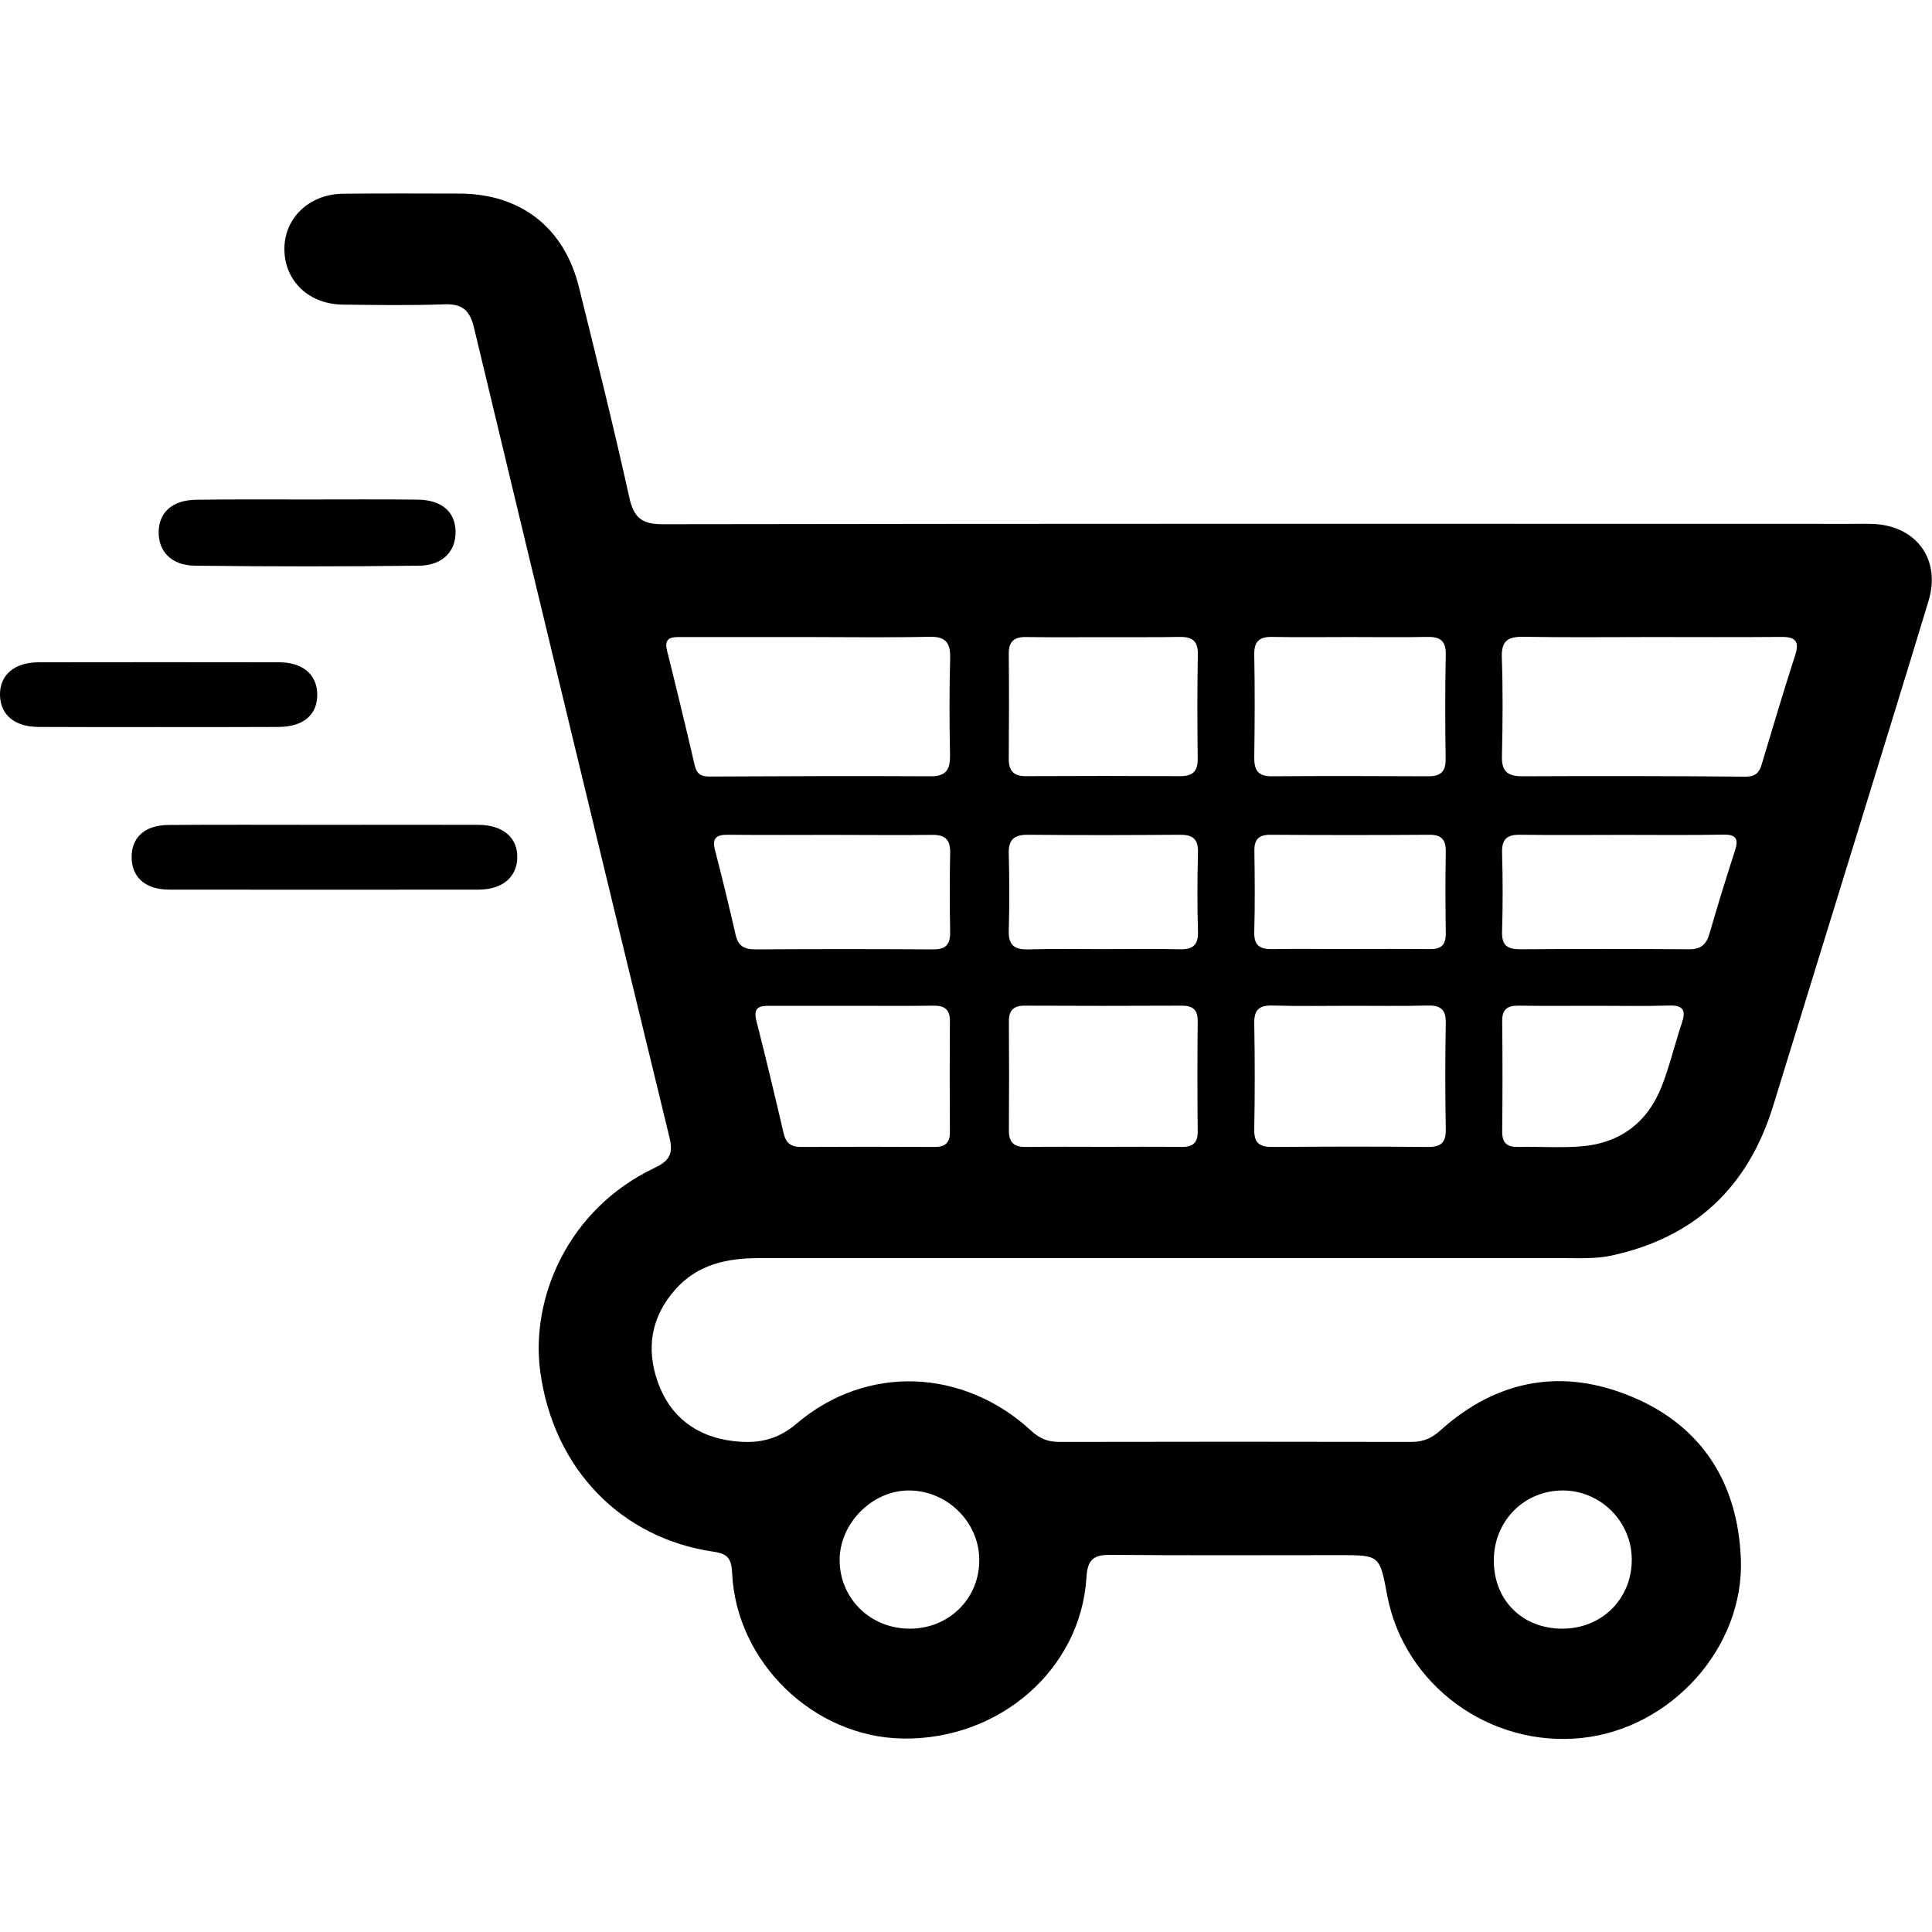 <svg xmlns="http://www.w3.org/2000/svg" xmlns:xlink="http://www.w3.org/1999/xlink" id="north-east-arrow" x="0px" y="0px" viewBox="0 0 1500 1500" style="enable-background:new 0 0 1500 1500;" xml:space="preserve"><g>	<path d="M909.9,976.8c-106.8,0-213.7,0-320.5,0c-24.8,0-47.8,4.7-65.3,24.6c-18.8,21.3-22.5,45.8-13.4,71.6  c9.5,26.9,29.9,42.3,58.2,45.8c18,2.2,33.8,0,49.7-13.6c54.3-46.2,129.7-42.8,182.2,5.8c6.4,5.9,12.8,8.5,21.4,8.5  c91.3-0.2,182.6-0.2,273.8,0c9.2,0,15.8-3,22.6-9.2c44.4-39.8,95.5-48.4,149.5-25.4c54,23,81.2,67.3,83.5,125.4  c2.7,68.7-53.9,131.5-123.1,139c-71.7,7.8-138.4-41-151.5-110.8c-5.8-31.1-5.8-31.1-37.3-31.1c-59.2,0-118.4,0.3-177.5-0.2  c-13.3-0.1-17.9,3.6-18.7,17.7c-4.5,71.3-67.5,126-142.4,124.9c-69.3-1-129.5-59.1-132.7-128.6c-0.5-10-2.6-14.8-14-16.4  c-71.9-10.3-124.5-64.1-134.9-139.5c-7.9-57.2,21.3-126.6,88.8-158.6c12-5.7,14.5-11.4,11.4-23.9  c-50.9-209.4-101.5-418.8-151.7-628.4c-3.4-14.2-9.6-18.7-23.6-18.1c-26,0.9-52.2,0.5-78.2,0.2c-26.2-0.3-44.9-18-45.4-42.3  c-0.5-24.5,18.9-43.5,45.6-43.8c30.1-0.3,60.2-0.2,90.3-0.1c47.4,0.1,81.2,26.2,92.7,72.3c13.5,54.5,27.1,109,39.2,163.7  c3.5,15.8,9.8,20.7,26,20.7c308-0.5,615.9-0.4,923.9-0.3c6,0,12.1-0.2,18,0.2c32.3,2.5,50.2,28.2,40.9,59.3  c-18.7,61.9-37.9,123.6-56.9,185.4c-21.2,69-42.6,137.9-63.8,206.9c-19.4,63.1-60.7,102.3-125.5,116.3c-12.4,2.7-25,2-37.5,2  C1112.6,976.8,1011.3,976.8,909.9,976.8z M1282.2,494.6c-33.1,0-66.2,0.4-99.3-0.2c-11.8-0.2-17.3,2.8-16.9,15.9  c0.9,25.5,0.7,51.1,0.1,76.7c-0.3,11.9,4.3,15.7,15.8,15.7c57.7-0.3,115.3-0.2,173,0.3c7.5,0.1,10.8-2.6,12.8-9.3  c8.5-28.3,16.9-56.6,26-84.8c3.6-11,0.3-14.5-10.7-14.4C1349.4,494.8,1315.8,494.6,1282.2,494.6z M626.6,494.6  c-32.6,0-65.2,0-97.8,0c-6.9,0-13.6-0.1-10.9,10.6c7.4,29.6,14.6,59.4,21.5,89.1c1.6,6.7,4.9,8.6,11.5,8.6  c57.2-0.3,114.3-0.5,171.5-0.2c12.3,0.1,15.4-5.3,15.2-16.5c-0.5-25.1-0.6-50.2,0.1-75.2c0.3-12.3-3.7-16.9-16.3-16.6  C689.8,495.1,658.2,494.6,626.6,494.6z M1049.5,780.9c-20.5,0-41,0.4-61.5-0.2c-10.2-0.3-14.4,3.1-14.2,13.8  c0.5,27.5,0.5,55,0,82.5c-0.2,10.9,4.5,13.6,14.4,13.5c40-0.3,80.1-0.4,120.1,0c10.2,0.1,14.4-3.1,14.2-13.8  c-0.5-27.5-0.5-55,0-82.5c0.2-10.9-4.5-13.8-14.4-13.5C1088.5,781.2,1069,780.9,1049.5,780.9z M856.9,890.4c20,0,40-0.2,60,0.1  c8.5,0.1,13.1-2.5,13-11.9c-0.3-28.5-0.3-57,0-85.6c0.1-9.1-3.8-12.3-12.6-12.2c-40.5,0.2-81.1,0.2-121.6,0  c-9.1-0.1-12.5,3.9-12.4,12.6c0.2,28,0.2,56,0,84.1c-0.1,9.8,4.2,13.2,13.6,13C816.9,890.2,836.9,890.4,856.9,890.4z M1048,494.6  c-20,0-40,0.3-60-0.1c-10.2-0.2-14.4,3.3-14.2,13.9c0.5,26.5,0.4,53,0,79.6c-0.1,9.9,2.9,14.8,13.6,14.7c40.5-0.3,81.1-0.2,121.6,0  c9.5,0,13.5-3.6,13.4-13.4c-0.4-27-0.5-54,0.1-81.1c0.2-10.8-4.5-13.9-14.4-13.7C1088,494.9,1068,494.6,1048,494.6z M856.9,494.7  c-20,0-40,0.2-60.1-0.1c-9.4-0.2-13.7,3.4-13.6,13.1c0.3,27,0.2,54,0,81.1c-0.1,9.3,3.5,13.9,13.2,13.8c40-0.2,80.1-0.2,120.1,0  c9.5,0,13.5-3.8,13.4-13.4c-0.3-27-0.4-54.1,0.1-81.1c0.2-10.8-4.7-13.8-14.5-13.6C896,494.9,876.5,494.6,856.9,494.7z   M645.2,648.2c-26.6,0-53.1,0.2-79.7-0.1c-9.2-0.1-12.9,2.3-10.3,12.2c5.7,21.8,10.9,43.7,16,65.7c1.9,8.3,6.5,11.1,15,11.1  c46.1-0.3,92.2-0.3,138.3,0c9.8,0.1,13.3-3.8,13.2-13.4c-0.4-20.5-0.4-41.1,0-61.6c0.2-10.5-4.1-14.1-14.3-13.9  C697.3,648.5,671.2,648.2,645.2,648.2z M661.7,780.9c-21.6,0-43.1,0.1-64.6,0c-8-0.1-12.3,1.7-9.9,11.4  c7.4,29.1,14.4,58.3,21.2,87.6c1.8,7.7,5.9,10.7,13.7,10.6c34.6-0.2,69.2-0.2,103.7,0c8.3,0,11.8-3.5,11.7-11.7  c-0.2-28.6-0.2-57.1,0-85.7c0.1-9.1-3.8-12.4-12.7-12.3C703.8,781.1,682.8,780.9,661.7,780.9z M1259.8,648.2  c-26.5,0-53,0.3-79.5-0.1c-10.2-0.2-14.4,3.4-14.1,13.9c0.6,20.5,0.6,41,0,61.5c-0.3,10.9,4.5,13.6,14.4,13.5  c43.5-0.3,87-0.3,130.6,0c9.1,0.1,13.5-3.4,16-12c6.2-21.6,12.9-43.1,19.8-64.5c3-9.2,1-12.7-9.1-12.5  C1311.9,648.5,1285.8,648.2,1259.8,648.2z M1237.6,780.9c-19.5,0-39,0.2-58.5-0.1c-8.6-0.1-12.9,2.6-12.8,12  c0.3,28.5,0.3,57,0,85.5c-0.1,9.2,3.8,12.4,12.6,12.2c16-0.4,32.1,0.8,48-0.4c30.8-2.3,52.4-18.5,63.5-47.3  c6.1-15.8,10-32.5,15.4-48.6c3.2-9.6,1.3-13.8-9.7-13.5C1276.6,781.3,1257.1,780.9,1237.6,780.9z M1046.9,736.8  c21,0,42-0.2,63.1,0.1c8.9,0.1,12.6-3.2,12.5-12.3c-0.3-21-0.4-42,0-63c0.2-9.5-3.1-13.6-13-13.5c-41,0.3-82.1,0.3-123.1,0  c-8.9,0-12.6,3.4-12.5,12.4c0.3,21,0.5,42-0.1,63c-0.3,11,4.7,13.6,14.5,13.4C1007.8,736.5,1027.3,736.9,1046.9,736.8z   M855.6,736.9c20,0,40.1-0.4,60.1,0.1c10.1,0.3,14.7-2.9,14.4-13.6c-0.6-20.5-0.5-41,0-61.6c0.3-10.7-4.3-13.8-14.4-13.7  c-39,0.3-78.1,0.4-117.1,0c-10.6-0.1-15.7,3.1-15.4,14.5c0.5,20,0.6,40,0,60.1c-0.3,11.5,4.7,14.7,15.4,14.4  C817.5,736.5,836.6,736.9,855.6,736.9z M1212.8,1264.5c30.8,0.1,54.2-23.1,54.1-53.8c-0.1-29.3-24.1-53.4-53.4-53.5  c-30.2-0.1-53.8,23.8-53.7,54.5C1159.8,1242.4,1181.9,1264.4,1212.8,1264.5z M706.5,1264.5c30.8-0.1,54.4-24,53.8-54.3  c-0.6-29-25.2-52.9-54.5-53c-29-0.1-54.6,26.2-53.9,55.2C652.6,1241.9,676.4,1264.6,706.5,1264.5z"></path>	<path d="M251.2,640.4c40.1,0,80.1-0.1,120.2,0c19.2,0.1,30.6,10,30.2,25.6c-0.3,15-11.5,24.6-29.8,24.7  c-80.1,0.1-160.2,0.1-240.4,0c-18.4,0-29.1-9.5-29.2-25c-0.1-15.7,10.3-25.1,28.8-25.2C171,640.2,211.1,640.4,251.2,640.4z"></path>	<path d="M123,564.5c-31.1,0-62.1,0.1-93.2-0.1c-18.5-0.1-29.4-9.4-29.8-24.5c-0.4-15.7,11-25.7,30.2-25.7  c62.1-0.1,124.3-0.1,186.4,0c18.4,0,29.4,9.4,29.7,24.6c0.3,16-10.5,25.5-30.1,25.6C185.2,564.6,154.1,564.5,123,564.5z"></path>	<path d="M238.5,387.8c28.5,0,57.1-0.2,85.6,0.1c18.7,0.2,29.3,9.3,29.6,24.7c0.3,15.3-9.8,26.3-28.2,26.6  c-58.1,0.7-116.2,0.7-174.2,0c-18.4-0.2-28.5-11.3-28.1-26.6c0.4-15.3,11-24.5,29.7-24.6C181.4,387.6,210,387.8,238.5,387.8z"></path></g></svg>